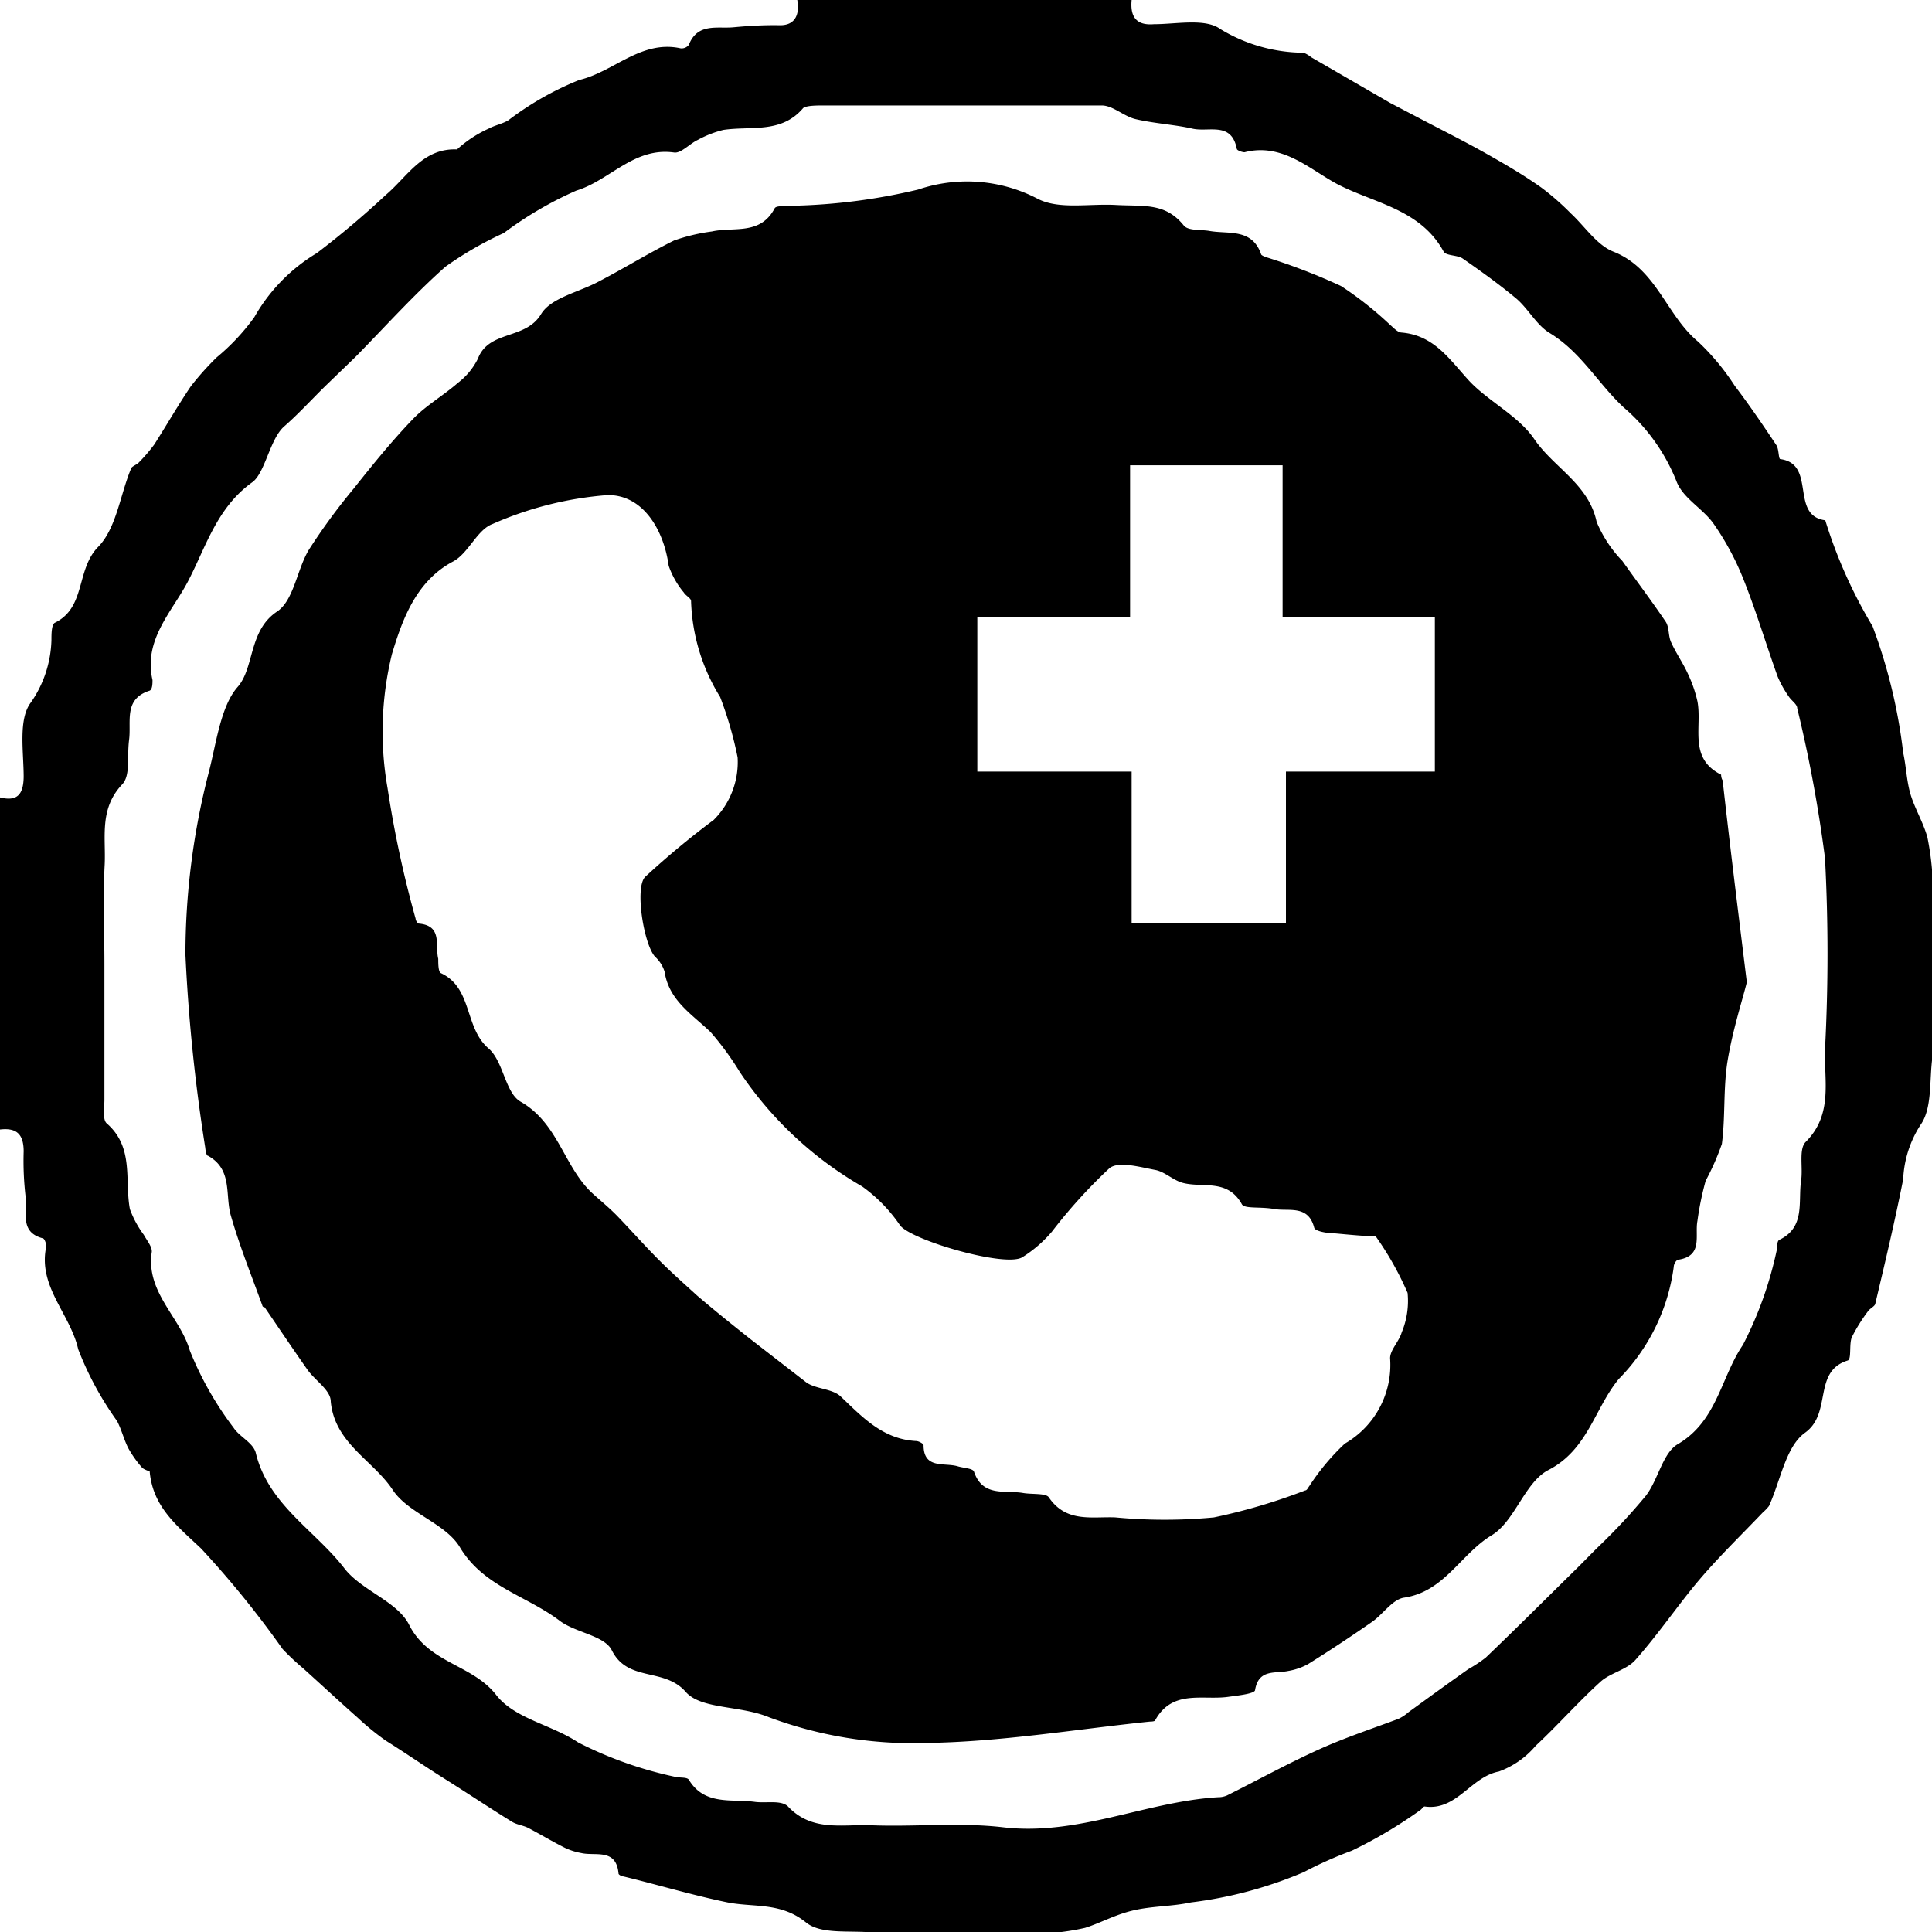 <svg xmlns="http://www.w3.org/2000/svg" viewBox="0 0 75.12 75.12"><g id="Layer_2" data-name="Layer 2"><g id="Layer_1-2" data-name="Layer 1"><path d="M31,0h13c-.06.64.17,1,.87.94.87,0,2-.24,2.58.19a6.3,6.3,0,0,0,3.24.92,1.19,1.19,0,0,1,.3.18L54.05,4l1.26.66c.84.44,1.68.86,2.51,1.33s1.44.83,2.12,1.31a10.2,10.2,0,0,1,1.14,1c.54.5,1,1.22,1.64,1.48,1.69.66,2.06,2.47,3.3,3.5A9.2,9.2,0,0,1,67.45,15c.57.75,1.1,1.53,1.62,2.31.1.15.08.53.15.54,1.42.19.36,2.19,1.75,2.38a18.79,18.79,0,0,0,1.84,4.12A20.88,20.88,0,0,1,74,29.27c.12.54.13,1.1.29,1.63s.49,1.08.65,1.65a11,11,0,0,1,.2,1.53v7c-.13.9,0,2-.46,2.65A4.22,4.22,0,0,0,74,45.85c-.32,1.62-.7,3.22-1.08,4.82,0,.12-.22.2-.3.33A6.65,6.65,0,0,0,72,52c-.11.29,0,.86-.16.9-1.37.43-.59,2.05-1.66,2.81-.75.54-.95,1.87-1.4,2.85a1.85,1.85,0,0,1-.24.25c-.83.87-1.7,1.71-2.48,2.63s-1.59,2.11-2.47,3.1c-.34.39-1,.51-1.37.86-.87.79-1.65,1.68-2.51,2.48a3.39,3.39,0,0,1-1.43,1c-1.1.21-1.64,1.54-2.89,1.36-.05,0-.11.11-.18.15a17.76,17.76,0,0,1-2.65,1.57,15.32,15.32,0,0,0-1.86.83,16.15,16.15,0,0,1-4.39,1.18c-.74.16-1.51.14-2.24.31s-1.25.48-1.88.68a9.35,9.35,0,0,1-1.18.19h-7c-.91-.11-2.07.09-2.67-.4-1-.81-2.06-.57-3.1-.79-1.35-.28-2.68-.68-4-1-.07,0-.19-.07-.19-.11-.09-1-.9-.67-1.45-.8a2.47,2.47,0,0,1-.65-.21c-.48-.24-.94-.52-1.42-.77-.2-.1-.44-.12-.63-.24-.86-.53-1.71-1.1-2.57-1.64S15.8,68.18,15,67.68a10.32,10.32,0,0,1-1.09-.89c-.71-.63-1.4-1.27-2.11-1.91a9.81,9.81,0,0,1-.81-.76,37.82,37.82,0,0,0-3.17-3.91c-.93-.88-1.88-1.61-2-3,0,0-.23-.07-.3-.15A4.36,4.36,0,0,1,5,56.33c-.18-.34-.27-.74-.45-1.08a12.47,12.47,0,0,1-1.51-2.79c-.31-1.38-1.58-2.44-1.24-4,0-.09-.06-.29-.13-.31-.92-.24-.6-1-.67-1.58a12,12,0,0,1-.08-1.8c0-.7-.3-.93-.94-.85V31c.69.18.93-.11.94-.79,0-1-.22-2.26.29-2.91A4.45,4.45,0,0,0,2,24.89c0-.23,0-.62.14-.68,1.21-.6.81-2.07,1.68-2.95.7-.72.85-2,1.26-3,0-.12.23-.18.32-.28A6.33,6.33,0,0,0,6,17.28c.48-.75.92-1.52,1.42-2.26a11.16,11.16,0,0,1,1-1.12,8.34,8.34,0,0,0,1.47-1.57,6.83,6.83,0,0,1,2.43-2.49A34.58,34.58,0,0,0,15,7.58c.84-.71,1.44-1.83,2.77-1.77A4.68,4.68,0,0,1,19,5c.24-.13.52-.18.76-.32a11.77,11.77,0,0,1,2.76-1.57c1.35-.32,2.41-1.57,3.95-1.23a.36.36,0,0,0,.31-.13c.34-.87,1.1-.63,1.74-.69s1.2-.09,1.8-.08S31.1.56,31,0ZM4.06,37.47h0c0,1.76,0,3.52,0,5.28,0,.32-.08.78.09.93,1.07.93.69,2.2.9,3.33a3.92,3.92,0,0,0,.54,1c.12.22.34.48.31.68C5.67,50.25,7,51.2,7.38,52.51a12.87,12.87,0,0,0,1.7,3c.23.36.78.59.87,1,.49,2,2.31,3,3.44,4.47.67.87,2.06,1.28,2.52,2.2.76,1.5,2.45,1.53,3.38,2.72.72.93,2.14,1.15,3.19,1.85a15.23,15.23,0,0,0,3.74,1.33c.19.06.5,0,.57.13.61,1,1.66.73,2.56.85.43.06,1-.08,1.28.17.93,1,2.12.7,3.22.74,1.72.07,3.46-.12,5.16.08,2.91.34,5.54-1,8.35-1.17a.84.84,0,0,0,.35-.07c1.2-.6,2.38-1.25,3.6-1.8,1-.45,2-.78,3.07-1.18a1.66,1.66,0,0,0,.39-.26c.77-.56,1.54-1.12,2.32-1.67a5.34,5.34,0,0,0,.68-.45c1.15-1.1,2.28-2.23,3.42-3.35.35-.34.68-.69,1-1A23.13,23.13,0,0,0,64,58.15c.48-.63.65-1.66,1.24-2,1.53-.9,1.67-2.6,2.53-3.86a14.7,14.7,0,0,0,1.33-3.76c0-.11,0-.3.1-.33,1-.49.71-1.47.83-2.29.08-.51-.1-1.23.18-1.51,1.07-1.07.71-2.38.75-3.6a70.83,70.83,0,0,0,0-7.43,53.32,53.32,0,0,0-1.08-5.83c0-.16-.23-.3-.33-.46a4.18,4.18,0,0,1-.43-.77c-.45-1.25-.83-2.53-1.32-3.76a10.53,10.53,0,0,0-1.16-2.17c-.42-.61-1.21-1-1.46-1.68a7.37,7.37,0,0,0-2.05-2.86c-1-.93-1.66-2.16-2.89-2.9-.5-.31-.81-.92-1.27-1.32-.67-.56-1.38-1.07-2.1-1.57-.21-.14-.65-.1-.74-.27C55.23,8.13,53.42,7.9,52,7.16c-1.07-.57-2.14-1.62-3.61-1.24-.09,0-.29-.07-.3-.13C47.88,4.71,47,5.15,46.36,5s-1.49-.2-2.21-.37c-.46-.11-.88-.53-1.31-.53-3.6,0-7.2,0-10.8,0-.28,0-.68,0-.81.1-.85,1-2,.69-3.1.85a4.1,4.1,0,0,0-1,.39c-.32.15-.65.53-.92.49-1.56-.22-2.49,1.08-3.8,1.48a14.21,14.21,0,0,0-2.82,1.65,13.69,13.69,0,0,0-2.27,1.31c-1.23,1.09-2.34,2.33-3.5,3.51L12.66,15c-.54.53-1.05,1.09-1.61,1.58s-.74,1.81-1.24,2.17c-1.4,1-1.82,2.57-2.52,3.89-.61,1.15-1.72,2.25-1.36,3.8,0,.13,0,.39-.13.42-1,.33-.69,1.2-.78,1.9s.06,1.39-.27,1.74c-.9.95-.63,2.06-.68,3.12C4,34.91,4.06,36.19,4.06,37.47Z"></path><path d="M67.92,38.19c-.16.66-.55,1.85-.75,3.07-.17,1.06-.08,2.16-.22,3.22a9.89,9.89,0,0,1-.63,1.43A11.71,11.71,0,0,0,66,47.47c-.11.57.23,1.36-.74,1.51-.08,0-.18.17-.18.27a7.65,7.65,0,0,1-2.14,4.37c-.94,1.14-1.2,2.75-2.74,3.54-.92.48-1.3,2-2.21,2.54-1.2.73-1.83,2.19-3.4,2.42-.45.07-.81.64-1.24.94-.82.57-1.65,1.12-2.5,1.65a2.44,2.44,0,0,1-.76.26c-.5.11-1.15-.09-1.29.74,0,.14-.62.21-1,.26-1,.16-2.2-.31-2.88.91,0,.05-.14.06-.22.06-2.89.3-5.79.79-8.69.83a16,16,0,0,1-6.11-1c-1.14-.47-2.66-.3-3.25-1-.84-.94-2.24-.36-2.86-1.6-.28-.57-1.37-.68-2-1.13-1.3-1-3-1.34-3.92-2.9-.57-.92-2-1.3-2.6-2.21-.77-1.16-2.26-1.81-2.41-3.44,0-.43-.59-.8-.89-1.21-.57-.81-1.12-1.63-1.68-2.45,0,0-.08,0-.09-.07-.42-1.16-.88-2.3-1.22-3.48-.24-.81.08-1.8-.89-2.34-.07,0-.1-.21-.11-.32a68.08,68.08,0,0,1-.77-7.5,28.33,28.33,0,0,1,.91-7.1c.29-1.12.46-2.56,1.12-3.31s.42-2.19,1.53-2.93c.65-.43.77-1.61,1.23-2.39A23.93,23.93,0,0,1,13.75,19c.74-.93,1.49-1.86,2.31-2.71.51-.53,1.18-.91,1.74-1.4a2.68,2.68,0,0,0,.78-.94c.43-1.13,1.85-.72,2.46-1.74.39-.64,1.48-.85,2.25-1.27,1-.52,1.93-1.1,2.92-1.59A7.23,7.23,0,0,1,27.68,9c.85-.19,1.88.16,2.44-.9.06-.12.44-.07.68-.1a23.09,23.09,0,0,0,4.9-.63,5.92,5.92,0,0,1,4.63.35c.83.44,2,.19,3.07.25s1.91-.1,2.63.8c.17.21.67.15,1,.21.74.13,1.64-.11,2,.89,0,.06.13.1.2.13a23.66,23.66,0,0,1,2.91,1.12,13.77,13.77,0,0,1,1.91,1.51c.14.12.29.29.44.3,1.24.1,1.84,1,2.59,1.83s1.95,1.39,2.58,2.32c.76,1.11,2.11,1.74,2.42,3.21a4.88,4.88,0,0,0,1,1.52c.56.79,1.15,1.57,1.69,2.37.14.22.09.55.21.8.19.42.46.8.65,1.22A5.09,5.09,0,0,1,66,27.27c.19,1-.36,2.21.92,2.85,0,0,0,.14.06.22C67.25,32.76,67.55,35.18,67.92,38.19ZM53.49,48.07c-.38,0-1-.06-1.65-.12-.26,0-.7-.08-.74-.21-.23-.91-1-.63-1.55-.73s-1.14,0-1.26-.18c-.55-1-1.49-.64-2.27-.83-.39-.09-.72-.44-1.1-.51-.59-.11-1.42-.35-1.78-.07a20.37,20.37,0,0,0-2.24,2.47,5,5,0,0,1-1.16,1c-.68.39-4.28-.66-4.74-1.24a6,6,0,0,0-1.48-1.52,14.32,14.32,0,0,1-4.75-4.44,11.37,11.37,0,0,0-1.14-1.56c-.73-.7-1.62-1.23-1.79-2.35a1.31,1.31,0,0,0-.37-.58c-.44-.48-.8-2.71-.38-3.11a33.15,33.15,0,0,1,2.66-2.21,3.17,3.17,0,0,0,.93-2.43A14.52,14.52,0,0,0,28,27.1a7.5,7.5,0,0,1-1.13-3.73c0-.11-.21-.21-.28-.33A3.32,3.32,0,0,1,26,22c-.19-1.4-1-2.77-2.38-2.75a13.62,13.62,0,0,0-4.46,1.12c-.61.22-.94,1.14-1.54,1.46-1.48.78-2,2.35-2.38,3.6a12.68,12.68,0,0,0-.17,5.22,42.4,42.4,0,0,0,1.09,5.07c0,.07.08.19.12.19.94.08.63.85.76,1.37,0,.19,0,.52.11.56,1.23.58.9,2.11,1.84,2.92.59.5.65,1.74,1.26,2.08,1.48.85,1.68,2.57,2.82,3.59.31.28.64.55.94.86.54.56,1.06,1.15,1.61,1.7s1,.94,1.48,1.38c.69.59,1.4,1.16,2.12,1.73l2.13,1.65c.36.26,1,.24,1.33.54.86.82,1.65,1.67,2.94,1.74.1,0,.28.1.29.16,0,.94.8.67,1.32.82.22.07.6.08.64.21.34,1,1.21.71,1.91.83.35.06.89,0,1,.17.68,1,1.68.74,2.59.78a20.39,20.39,0,0,0,3.83,0,22.84,22.84,0,0,0,3.55-1.05c.07,0,.11-.11.16-.17a8.89,8.89,0,0,1,1.38-1.65,3.53,3.53,0,0,0,1.76-3.32c0-.32.35-.65.45-1a3.19,3.19,0,0,0,.23-1.54A12.12,12.12,0,0,0,53.49,48.07ZM44,30V35.9h6V30h5.79V24H49.87V18.09H43.94V24H38v6Z"></path></g></g></svg>